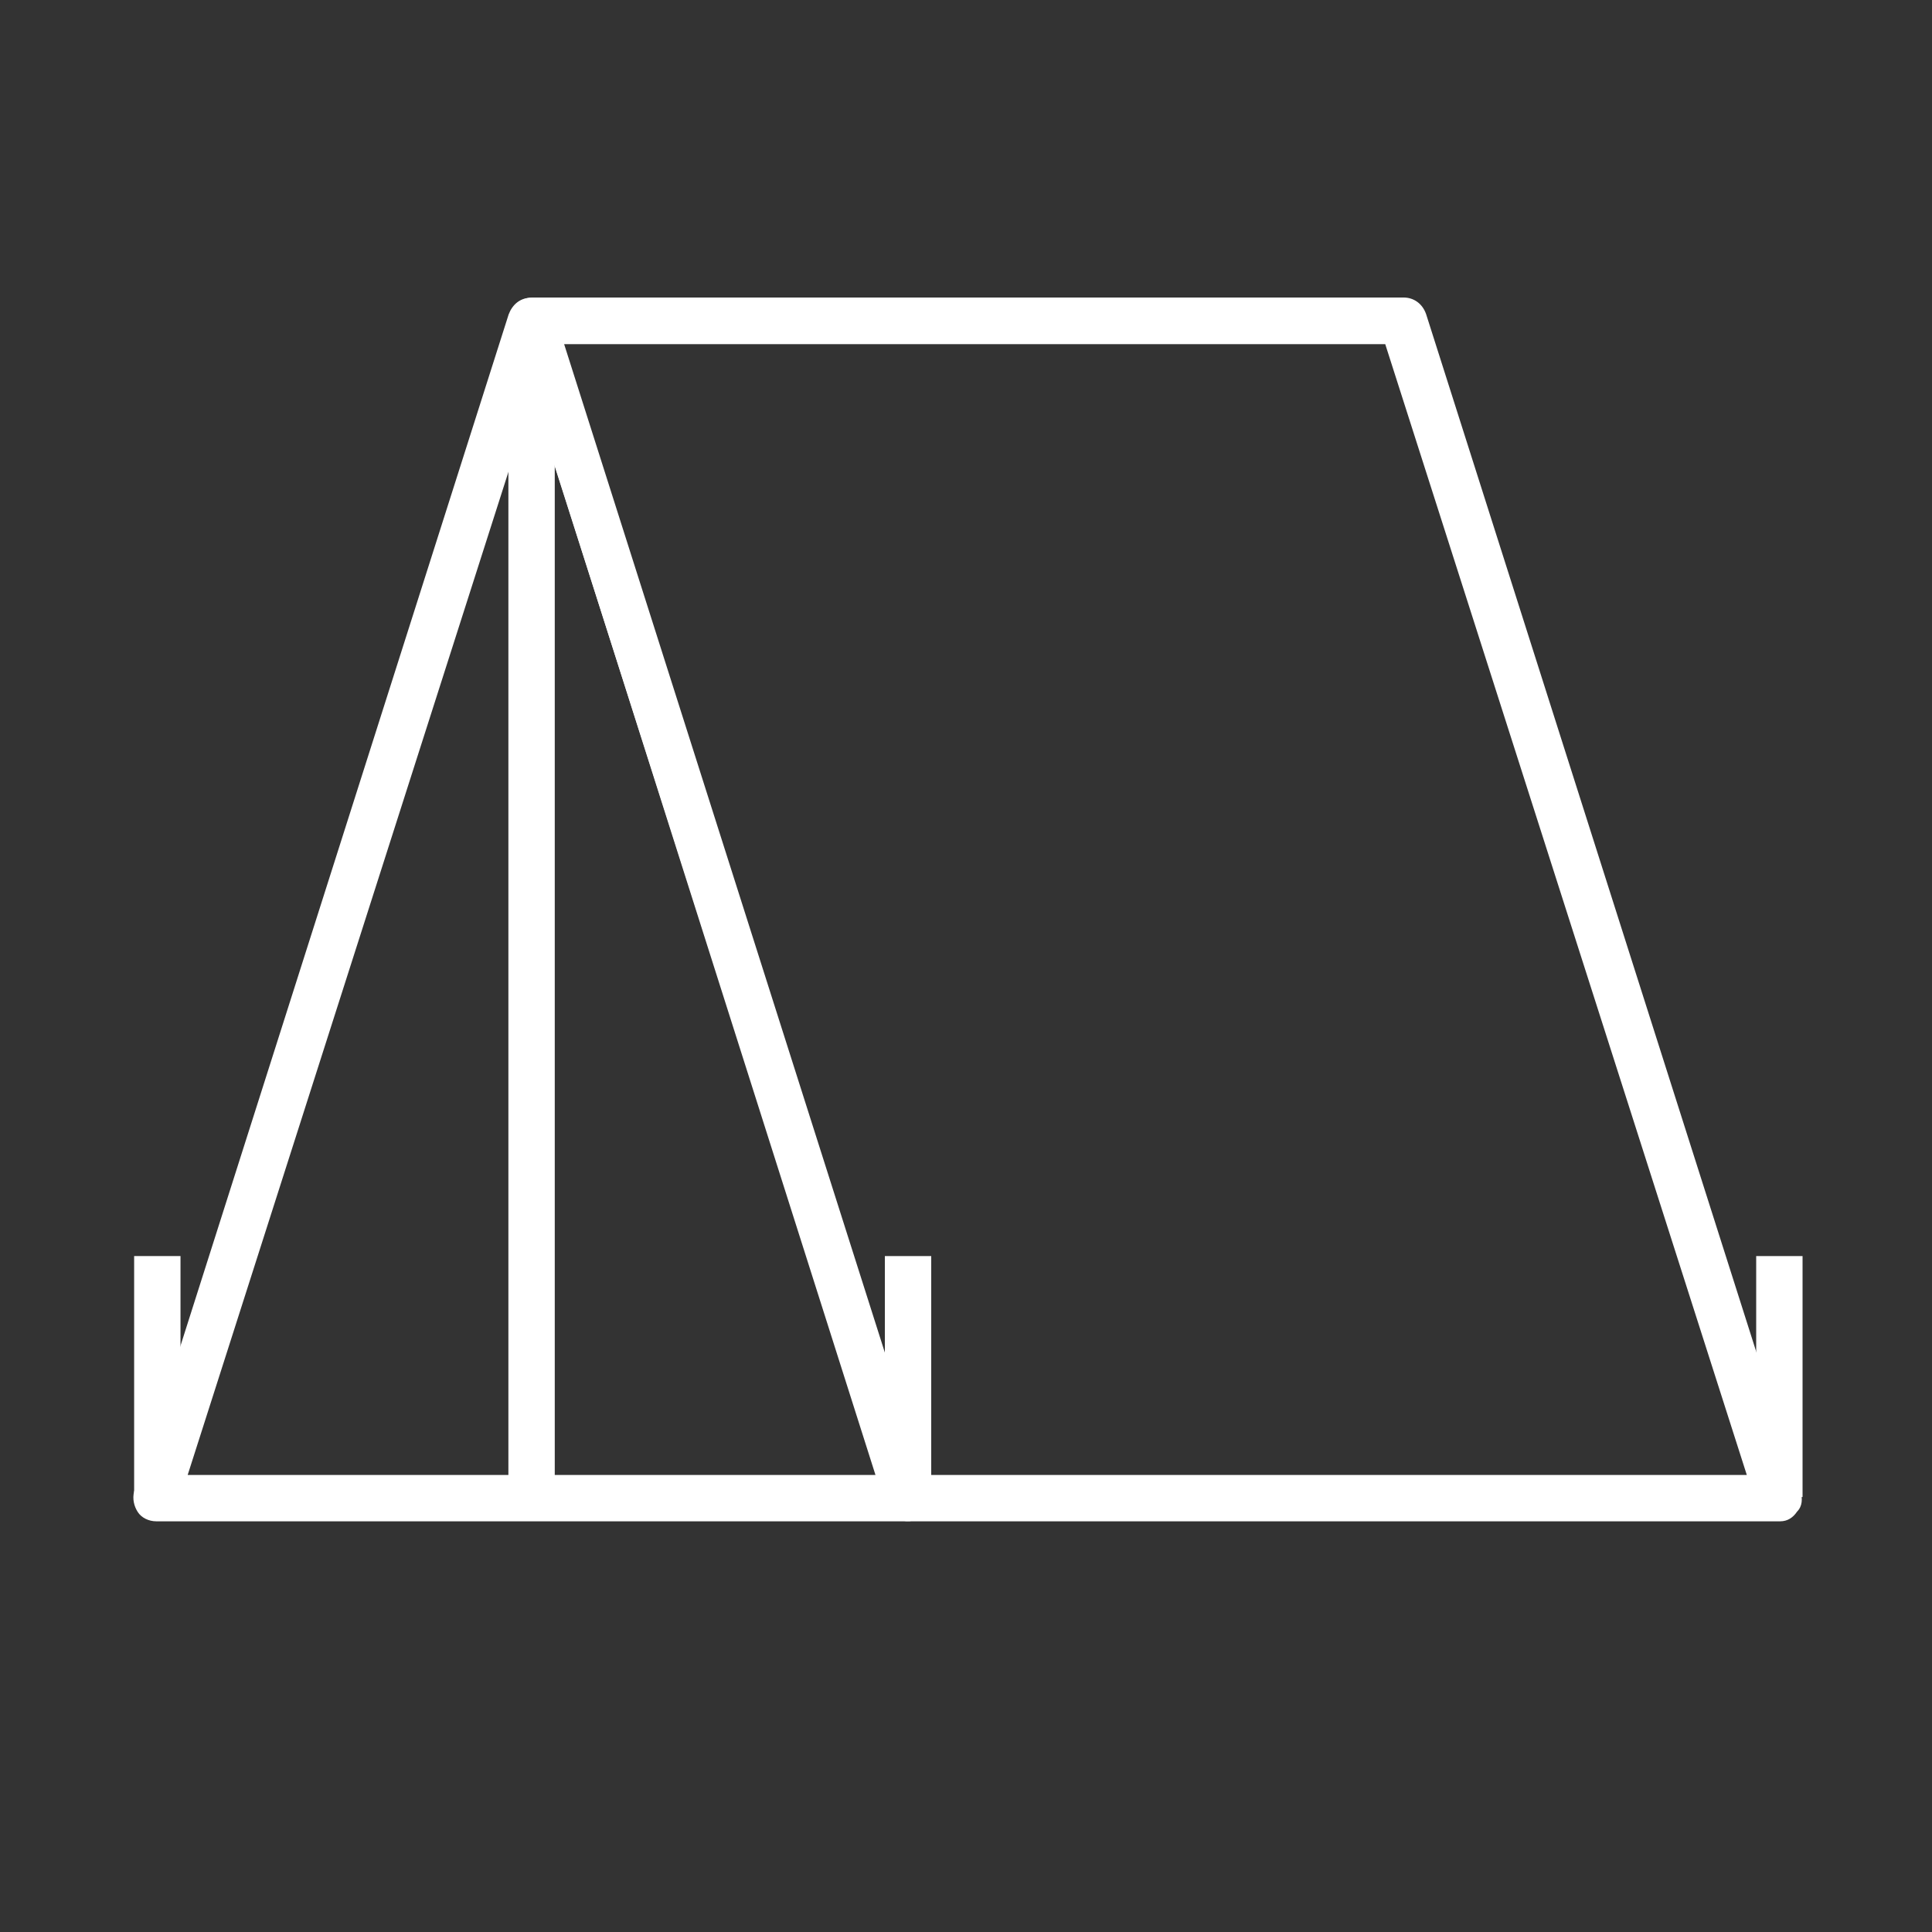 <?xml version="1.0" encoding="utf-8"?>
<!-- Generator: Adobe Illustrator 26.1.0, SVG Export Plug-In . SVG Version: 6.00 Build 0)  -->
<svg version="1.1" id="Livello_1" xmlns="http://www.w3.org/2000/svg" xmlns:xlink="http://www.w3.org/1999/xlink" x="0px" y="0px" fill="#fff"
	 viewBox="0 0 700 700" style="enable-background:new 0 0 700 700;" xml:space="preserve">
<rect x="0" y="0" width="700" height="700" fill="#333333" stroke="none"/>
<g>
	<path d="M328.6,551.2h-272c-2.7,0-5.4-1.3-6.7-3.4c-1.3-2-2-4.7-1.3-7.4l135.7-426.5c1.3-3.4,4-6,8.1-6c4,0,6.7,2,8.1,6L336,540.4
		c0.7,2.7,0.7,5.4-1.3,7.4C334,549.8,331.3,551.2,328.6,551.2L328.6,551.2z M68,534.4h249.2L193,143.5L68,534.4z"/>
	<path d="M645,551.2H329.3c-3.4,0-6.7-2-8.1-6L184.9,118.6c-0.7-2.7-0.7-5.4,1.3-7.4c1.3-2,4-3.4,6.7-3.4h315.7c3.4,0,6.7,2,8.1,6
		l135.7,426.5c0.7,2.7,0.7,5.4-1.3,7.4C649.7,549.8,647.7,551.2,645,551.2L645,551.2z M334.7,534.4h298.2l-131-409.7H204.4
		L334.7,534.4z"/>
	<path d="M48.6,455.1h16.8v87.3H48.6V455.1z"/>
	<path d="M320.6,455.1h16.8v87.3h-16.8V455.1z"/>
	<path d="M636.3,455.1h16.8v87.3h-16.8V455.1z"/>
	<path d="M184.2,115.9H201v426.5h-16.8V115.9z"/>
</g>
</svg>
